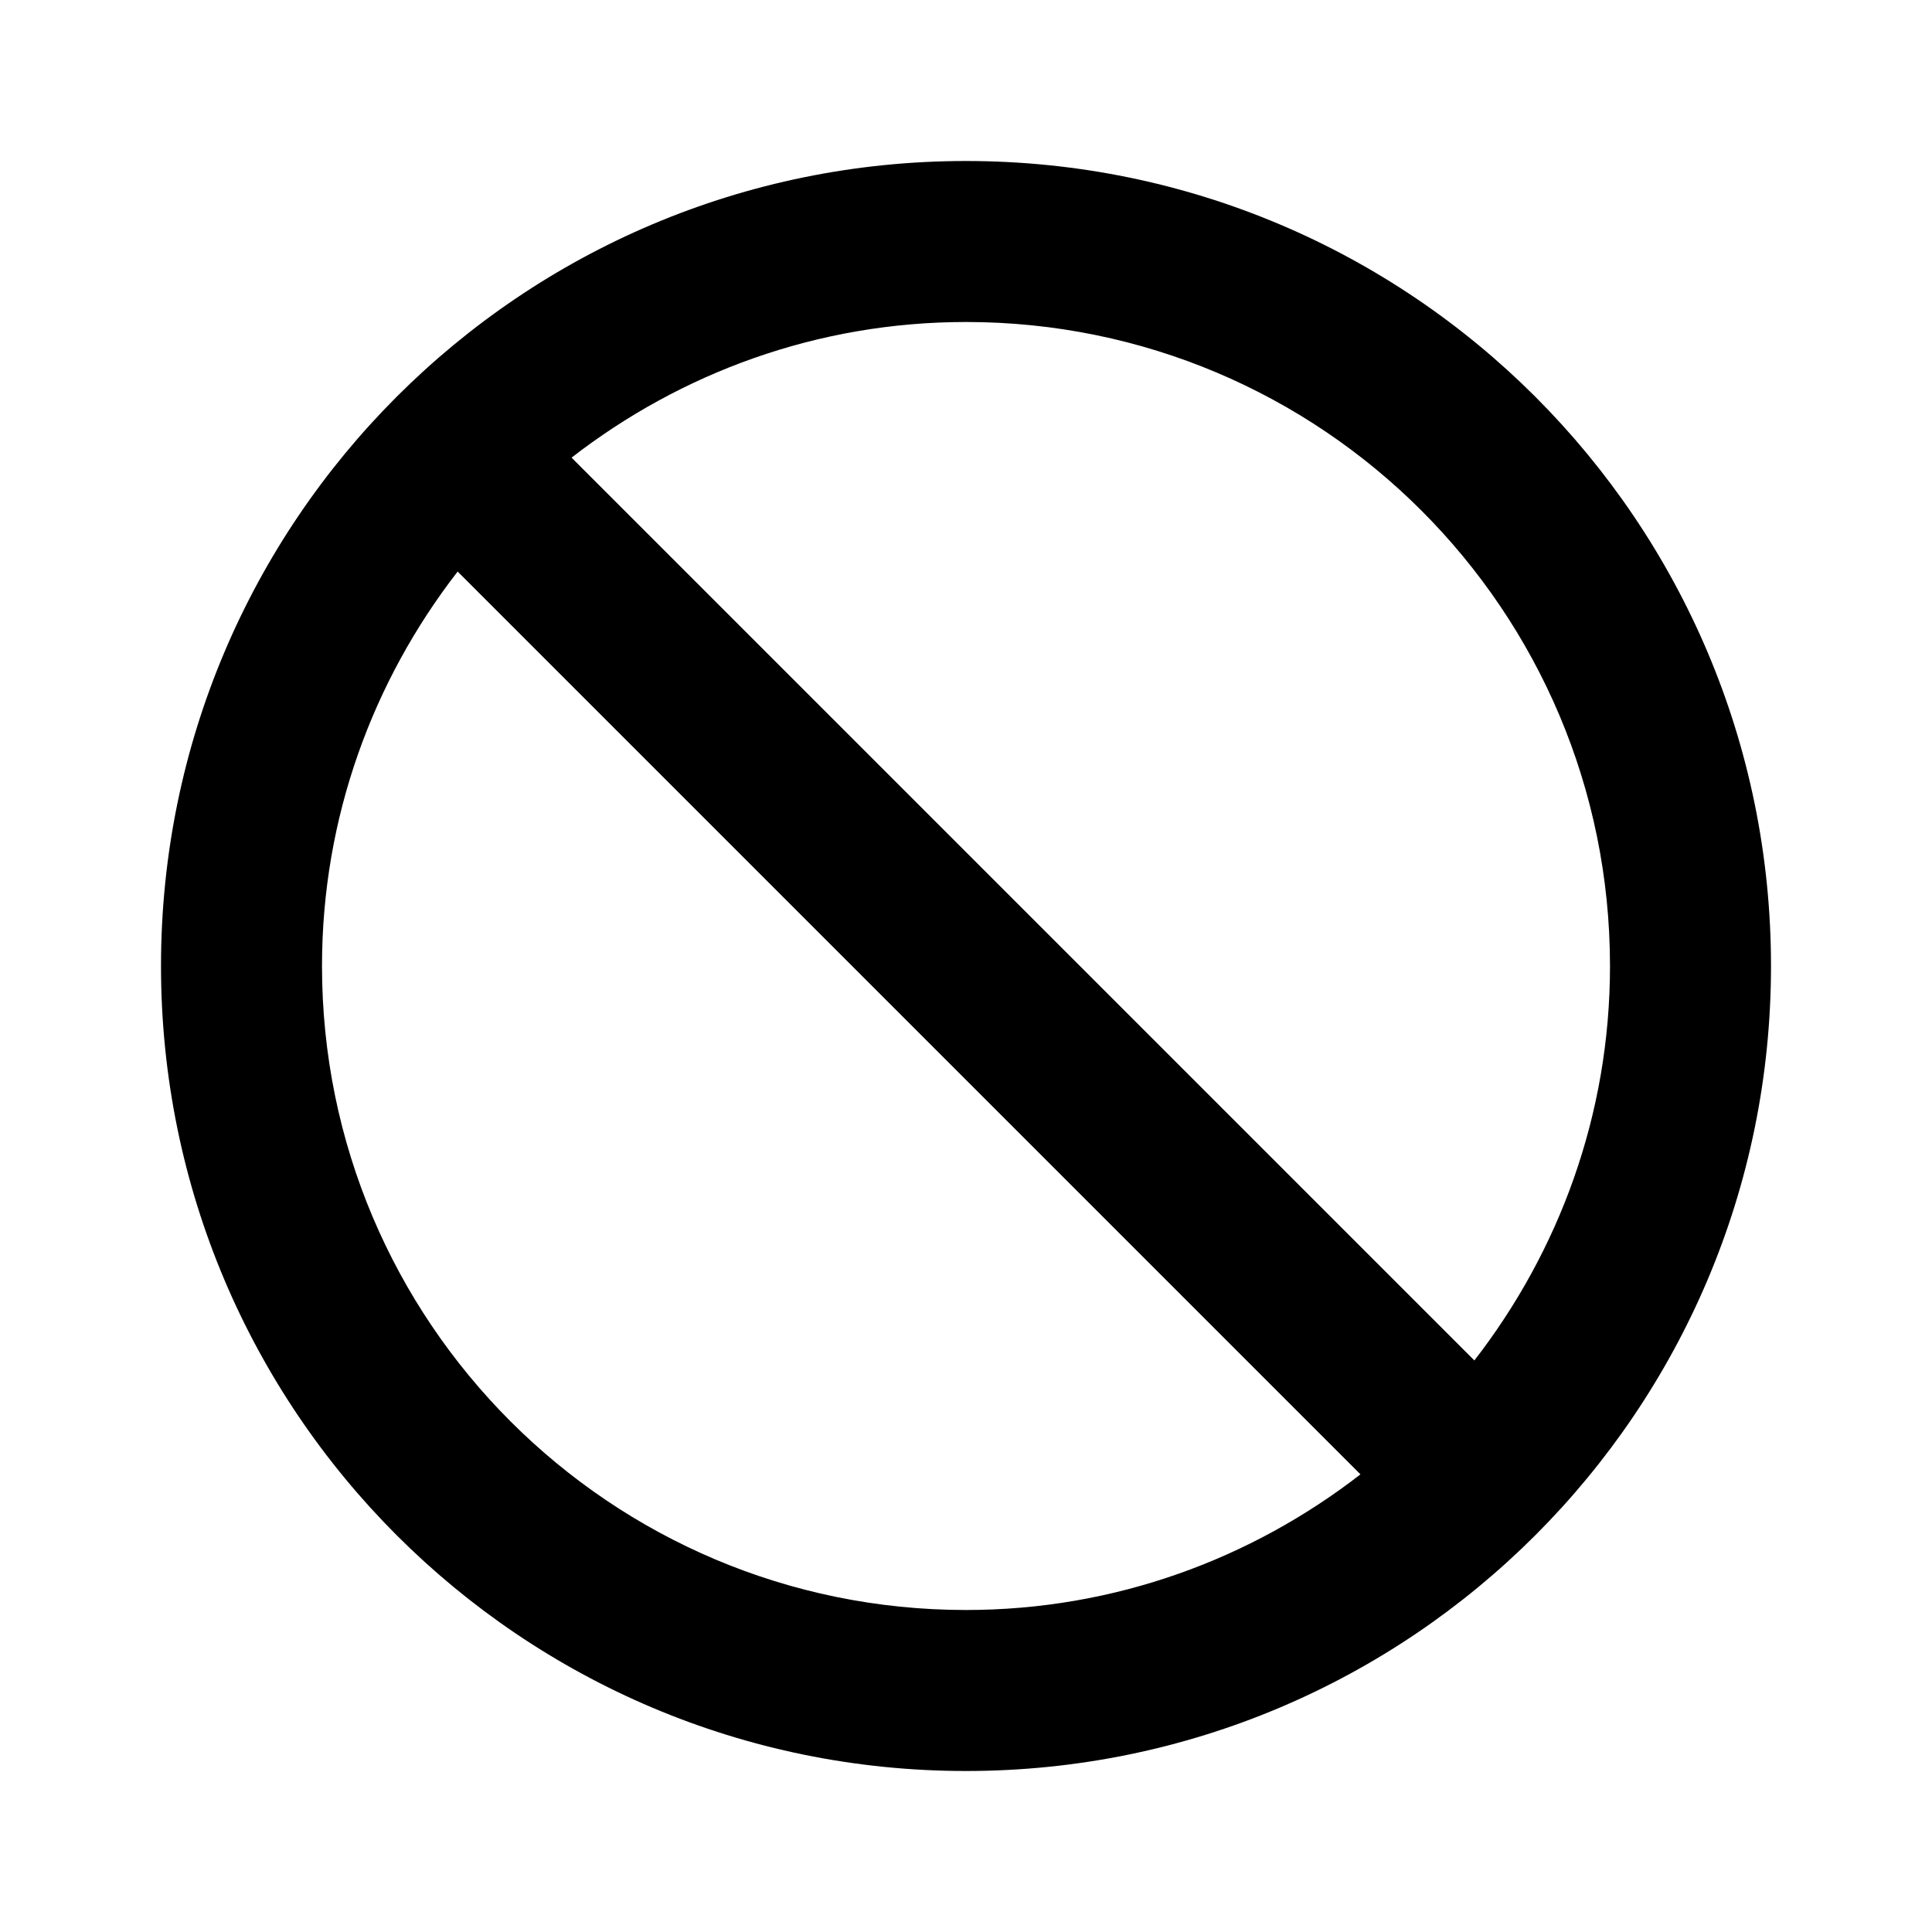 <svg xmlns="http://www.w3.org/2000/svg" width="48" height="48" viewBox="0 0 48 48">
    <path d="M0 0h48v48h-48z" fill="none"/>
    <path d="M24 4c-11.05 0-20 8.95-20 20s8.95 20 20 20 20-8.95 20-20-8.95-20-20-20zm0 36c-8.84 0-16-7.16-16-16 0-3.7 1.27-7.09 3.37-9.8l22.43 22.43c-2.71 2.1-6.1 3.37-9.8 3.37zm12.63-6.2l-22.43-22.43c2.71-2.1 6.1-3.37 9.8-3.37 8.84 0 16 7.16 16 16 0 3.7-1.27 7.09-3.37 9.8z"/>
</svg>

